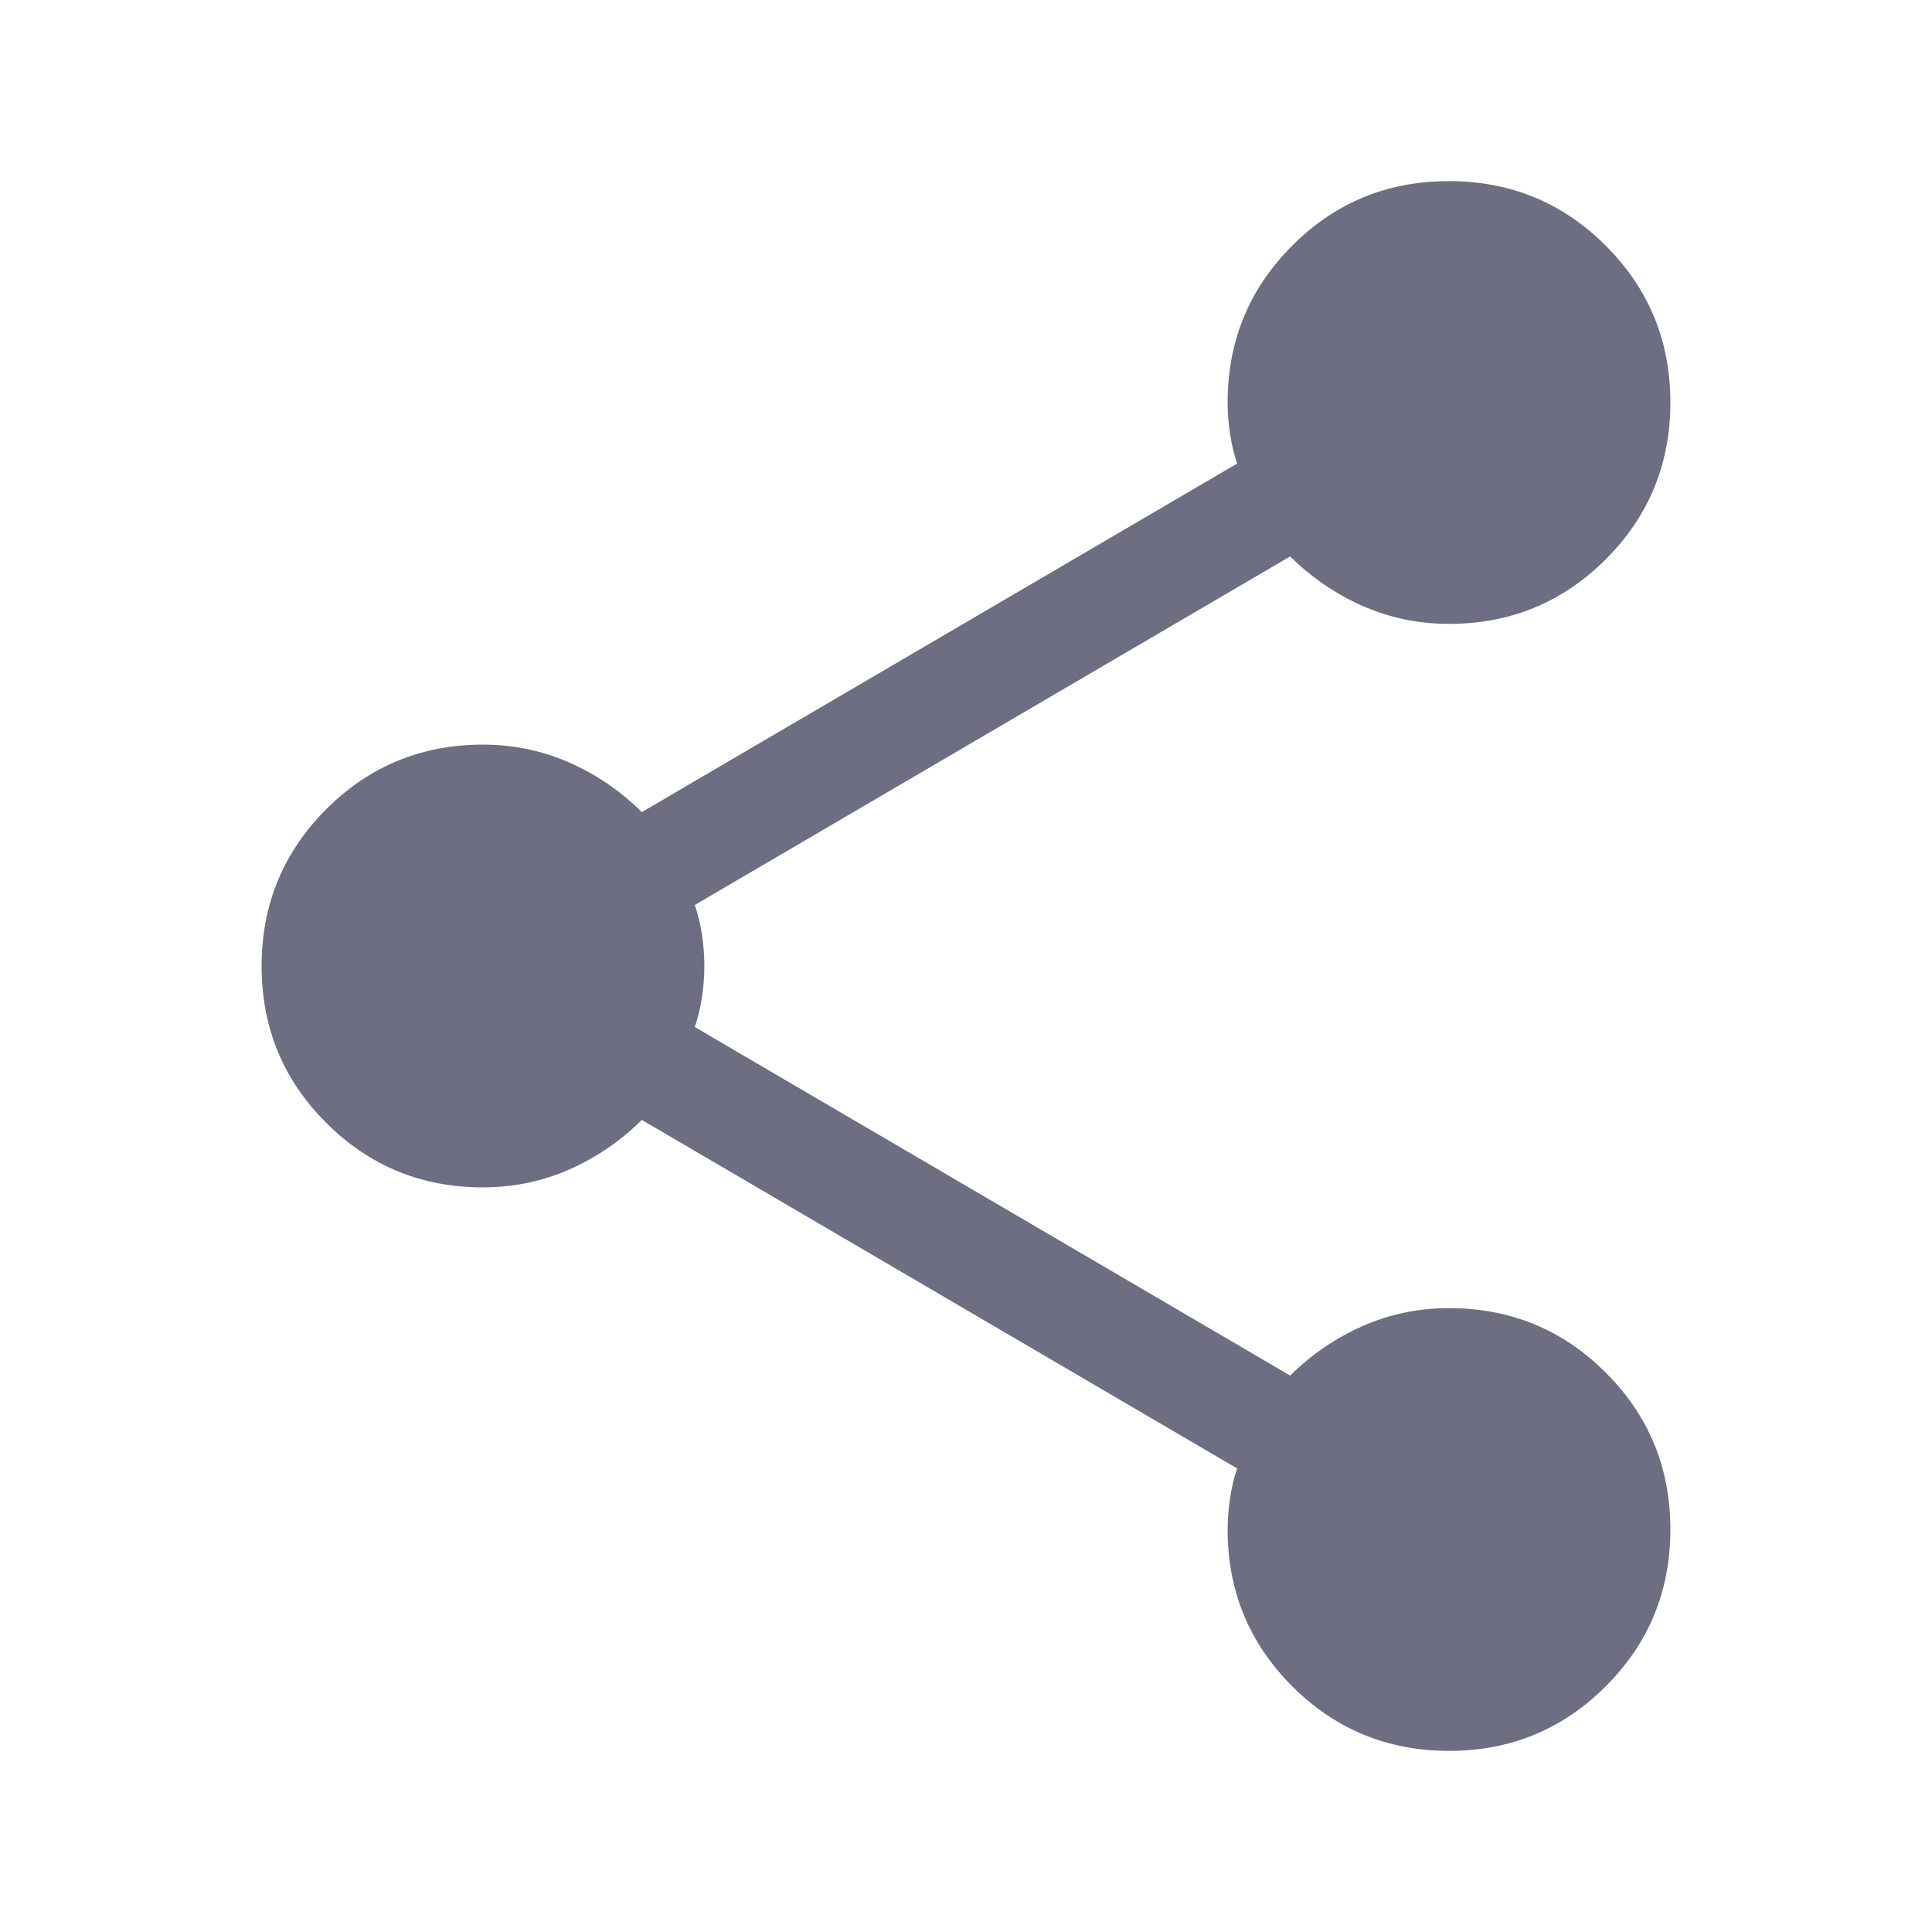 <svg width="24" height="24" viewBox="0 0 24 24" fill="none" xmlns="http://www.w3.org/2000/svg">
<path d="M18.001 21.75C17.238 21.75 16.588 21.483 16.053 20.948C15.518 20.413 15.25 19.764 15.25 19C15.25 18.875 15.26 18.746 15.28 18.612C15.3 18.478 15.329 18.355 15.369 18.242L7.973 13.912C7.709 14.174 7.408 14.38 7.071 14.528C6.734 14.676 6.377 14.75 6 14.75C5.236 14.75 4.587 14.483 4.052 13.948C3.517 13.414 3.25 12.765 3.25 12.001C3.25 11.238 3.517 10.588 4.052 10.053C4.587 9.518 5.236 9.25 6 9.25C6.377 9.25 6.734 9.324 7.071 9.472C7.408 9.62 7.709 9.826 7.973 10.088L15.369 5.758C15.329 5.645 15.3 5.522 15.28 5.388C15.26 5.254 15.25 5.125 15.25 5C15.25 4.236 15.517 3.587 16.052 3.052C16.586 2.517 17.235 2.25 17.999 2.25C18.762 2.25 19.412 2.517 19.947 3.052C20.482 3.586 20.75 4.235 20.75 4.999C20.75 5.762 20.483 6.412 19.948 6.947C19.413 7.482 18.764 7.75 18 7.75C17.623 7.75 17.266 7.676 16.929 7.528C16.592 7.38 16.291 7.174 16.027 6.912L8.631 11.242C8.67 11.355 8.7 11.478 8.72 11.611C8.74 11.745 8.75 11.874 8.75 11.998C8.75 12.122 8.74 12.252 8.72 12.386C8.7 12.521 8.67 12.645 8.631 12.758L16.027 17.088C16.291 16.826 16.592 16.62 16.929 16.472C17.266 16.324 17.623 16.25 18 16.25C18.764 16.25 19.413 16.517 19.948 17.052C20.483 17.586 20.75 18.235 20.75 18.999C20.75 19.762 20.483 20.412 19.948 20.947C19.414 21.482 18.765 21.75 18.001 21.75Z" fill="#6E6E82"/>
</svg>
